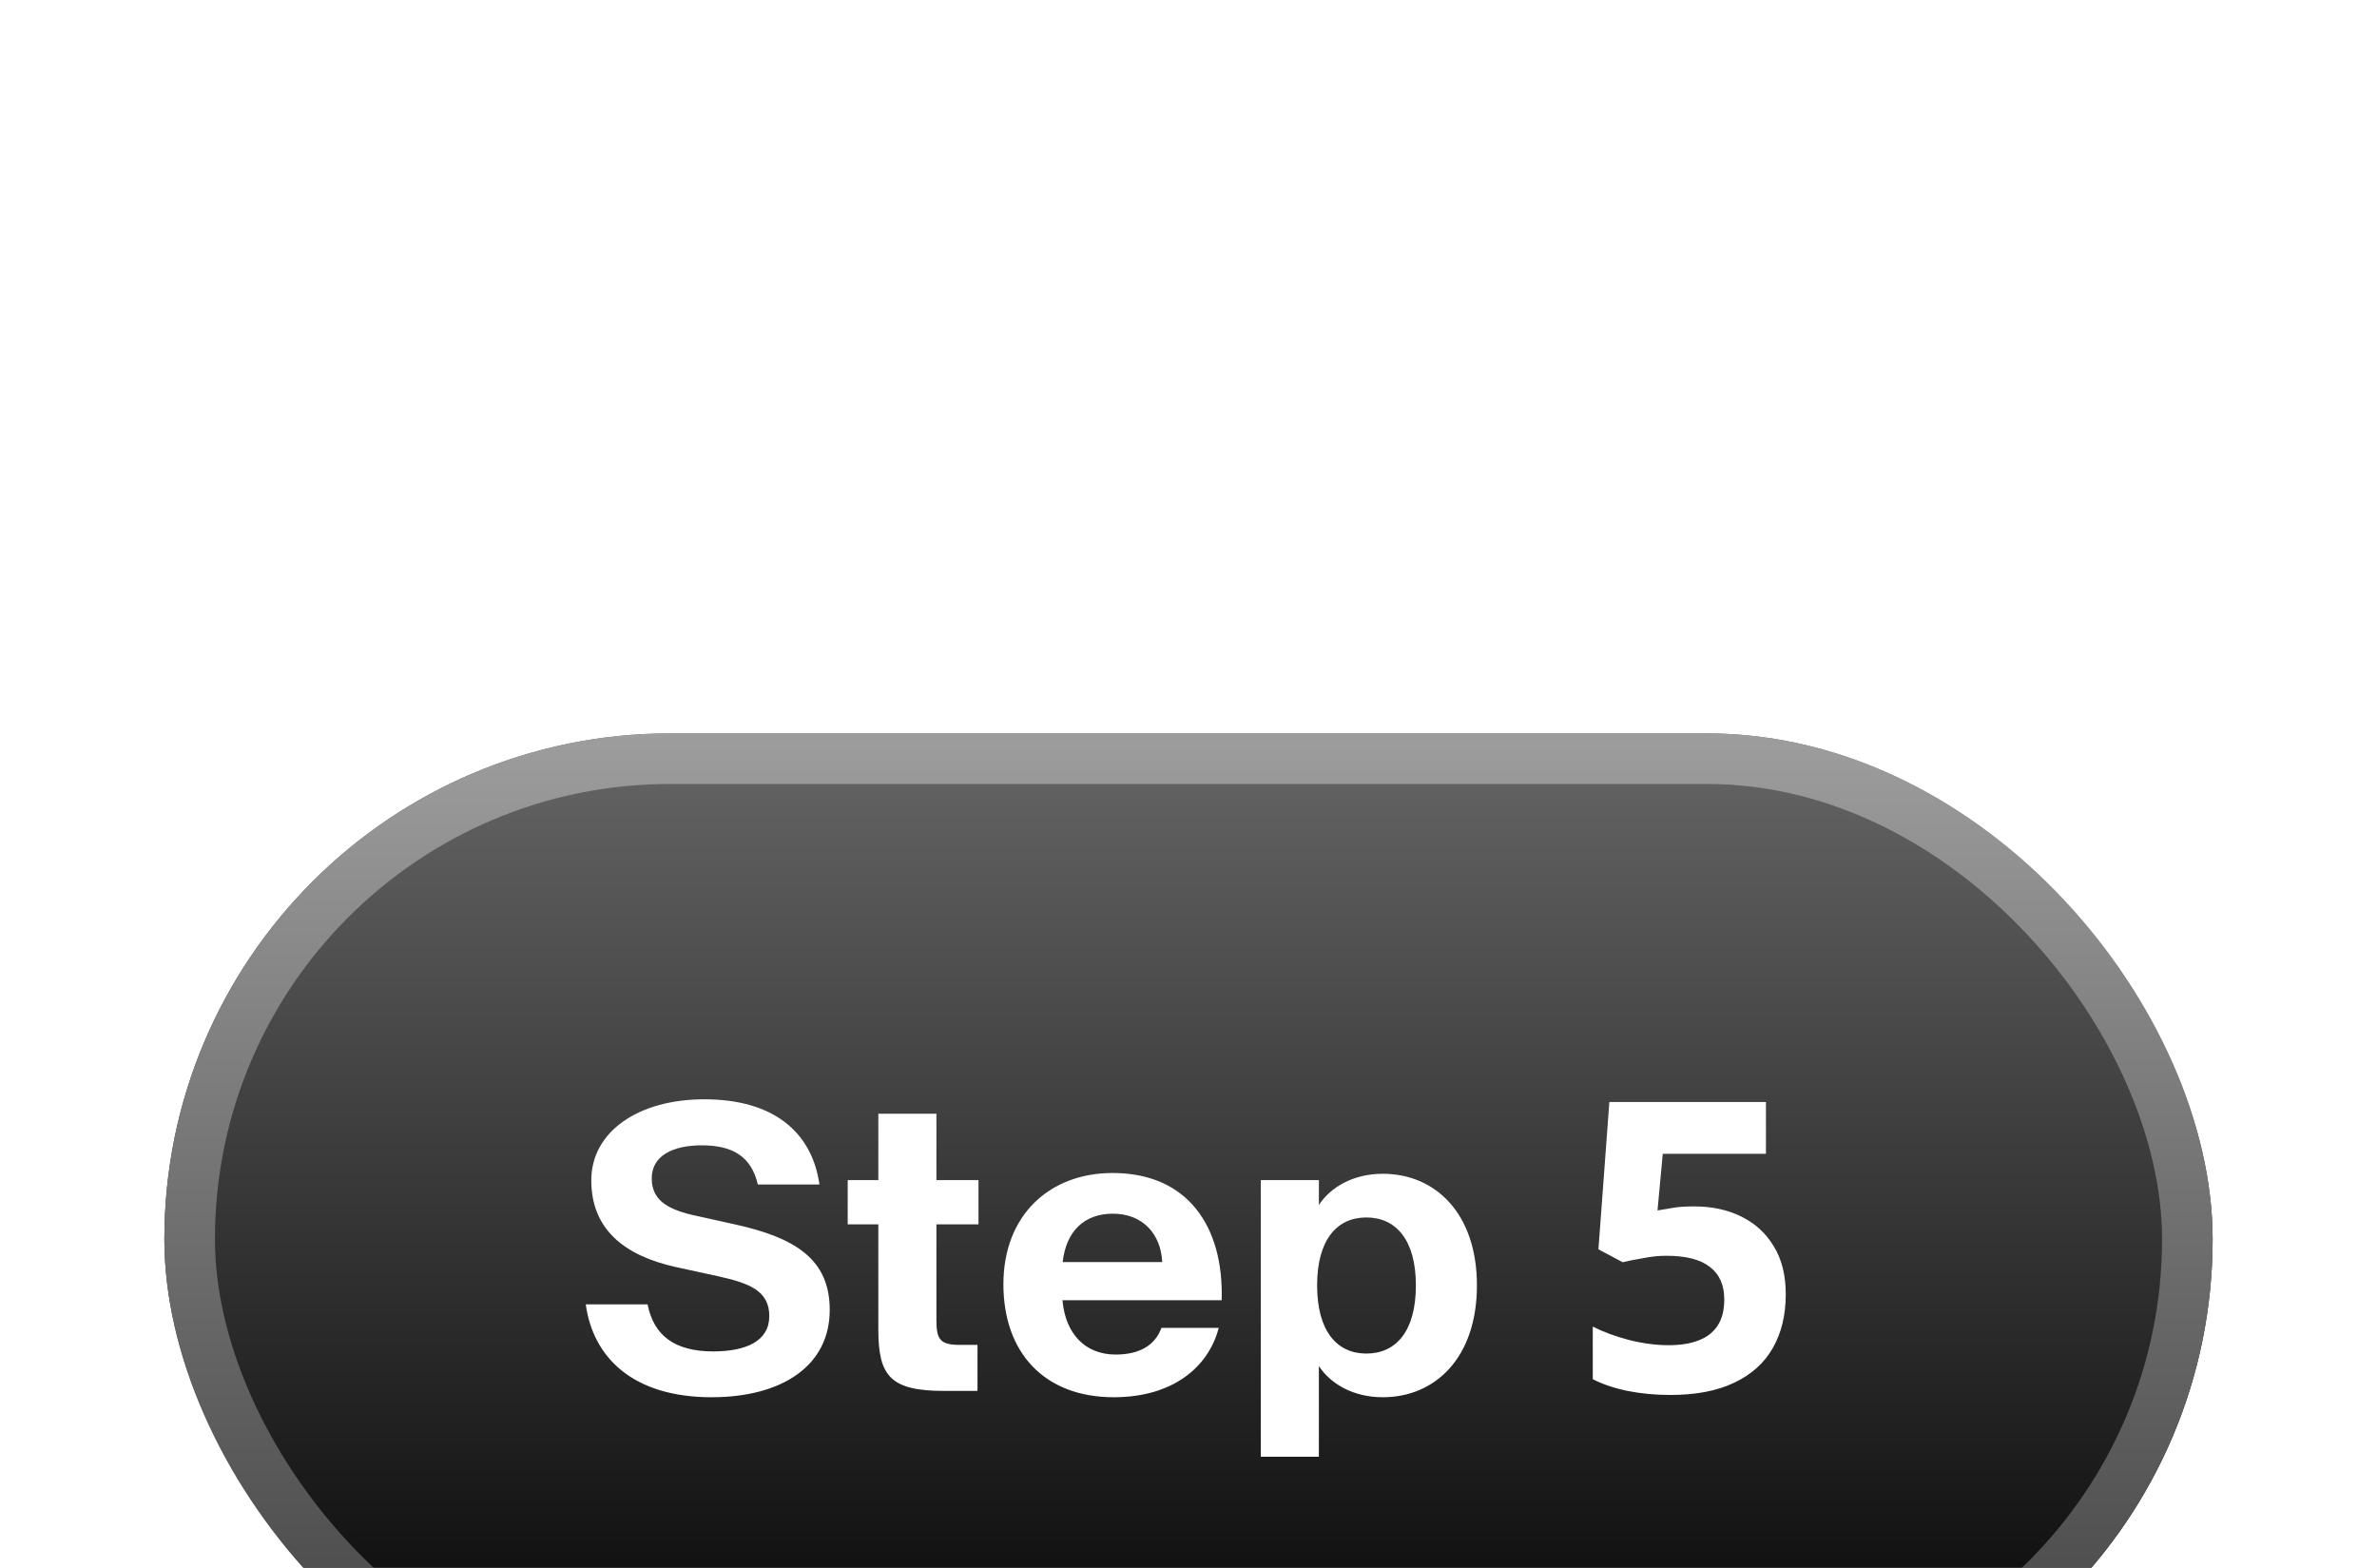 <?xml version="1.0" encoding="UTF-8"?> <svg xmlns="http://www.w3.org/2000/svg" width="94" height="62" viewBox="0 0 94 62" fill="none"><g filter="url(#filter0_dddd_191_65)"><rect x="6.5" y="1" width="81" height="40" rx="20" fill="url(#paint0_linear_191_65)"></rect><rect x="7.5" y="2" width="79" height="38" rx="19" stroke="url(#paint1_linear_191_65)" stroke-width="2"></rect><path d="M28.141 27.25C25.031 27.25 23.453 25.68 23.164 23.578H25.609C25.852 24.797 26.664 25.438 28.203 25.438C29.492 25.438 30.422 25.039 30.422 24.039C30.422 23.031 29.617 22.734 28.375 22.461L26.727 22.102C24.68 21.648 23.383 20.602 23.383 18.672C23.383 16.75 25.242 15.469 27.852 15.469C30.547 15.469 32.102 16.727 32.406 18.836H29.969C29.703 17.695 28.93 17.289 27.75 17.289C26.617 17.289 25.773 17.695 25.773 18.594C25.773 19.398 26.312 19.789 27.367 20.039L29.023 20.406C31.422 20.93 32.812 21.773 32.812 23.797C32.812 26.031 30.891 27.25 28.141 27.25ZM37.352 27C35.234 27 34.734 26.438 34.734 24.578V20.414H33.523V18.664H34.734V16.039H37.031V18.664H38.695V20.414H37.031V24.211C37.031 24.984 37.195 25.18 37.969 25.18H38.656V27H37.352ZM44.047 27.25C41.289 27.25 39.68 25.477 39.68 22.781C39.68 20.055 41.5 18.383 44 18.383C46.953 18.383 48.398 20.477 48.312 23.414H42.016C42.133 24.758 42.93 25.562 44.117 25.562C45.078 25.562 45.68 25.188 45.93 24.508H48.195C47.789 26.07 46.367 27.25 44.047 27.25ZM44.008 19.992C42.898 19.992 42.164 20.664 42.023 21.906H45.961C45.906 20.789 45.188 19.992 44.008 19.992ZM54.688 27.25C53.508 27.25 52.617 26.719 52.156 26.016V29.602H49.859V18.664H52.156V19.648C52.617 18.945 53.508 18.414 54.688 18.414C56.734 18.414 58.406 19.953 58.406 22.828C58.406 25.711 56.734 27.25 54.688 27.25ZM54.031 25.523C55.219 25.523 55.992 24.625 55.992 22.828C55.992 21.047 55.219 20.141 54.031 20.141C52.859 20.141 52.086 21.039 52.086 22.828C52.086 24.617 52.859 25.523 54.031 25.523ZM67.003 19.704C67.697 19.704 68.315 19.837 68.859 20.104C69.403 20.371 69.83 20.76 70.139 21.272C70.459 21.784 70.619 22.419 70.619 23.176C70.619 23.997 70.448 24.707 70.107 25.304C69.766 25.901 69.254 26.36 68.571 26.68C67.899 27 67.062 27.16 66.059 27.16C65.462 27.16 64.897 27.107 64.363 27C63.84 26.893 63.382 26.739 62.987 26.536V24.456C63.382 24.659 63.856 24.835 64.411 24.984C64.966 25.123 65.489 25.192 65.979 25.192C66.459 25.192 66.859 25.128 67.179 25C67.51 24.872 67.76 24.675 67.931 24.408C68.102 24.141 68.187 23.8 68.187 23.384C68.187 22.819 68.001 22.392 67.627 22.104C67.254 21.805 66.678 21.656 65.899 21.656C65.6 21.656 65.291 21.688 64.971 21.752C64.651 21.805 64.385 21.859 64.171 21.912L63.211 21.4L63.643 15.576H69.835V17.624H65.755L65.547 19.864C65.728 19.832 65.921 19.8 66.123 19.768C66.337 19.725 66.63 19.704 67.003 19.704Z" fill="white"></path></g><defs><filter id="filter0_dddd_191_65" x="0.5" y="0" width="93" height="62" filterUnits="userSpaceOnUse" color-interpolation-filters="sRGB"><feFlood flood-opacity="0" result="BackgroundImageFix"></feFlood><feColorMatrix in="SourceAlpha" type="matrix" values="0 0 0 0 0 0 0 0 0 0 0 0 0 0 0 0 0 0 127 0" result="hardAlpha"></feColorMatrix><feOffset dy="1"></feOffset><feGaussianBlur stdDeviation="1"></feGaussianBlur><feColorMatrix type="matrix" values="0 0 0 0 0.125 0 0 0 0 0.133 0 0 0 0 0.153 0 0 0 0.15 0"></feColorMatrix><feBlend mode="normal" in2="BackgroundImageFix" result="effect1_dropShadow_191_65"></feBlend><feColorMatrix in="SourceAlpha" type="matrix" values="0 0 0 0 0 0 0 0 0 0 0 0 0 0 0 0 0 0 127 0" result="hardAlpha"></feColorMatrix><feOffset dy="4"></feOffset><feGaussianBlur stdDeviation="2"></feGaussianBlur><feColorMatrix type="matrix" values="0 0 0 0 0.125 0 0 0 0 0.133 0 0 0 0 0.153 0 0 0 0.13 0"></feColorMatrix><feBlend mode="normal" in2="effect1_dropShadow_191_65" result="effect2_dropShadow_191_65"></feBlend><feColorMatrix in="SourceAlpha" type="matrix" values="0 0 0 0 0 0 0 0 0 0 0 0 0 0 0 0 0 0 127 0" result="hardAlpha"></feColorMatrix><feOffset dy="8"></feOffset><feGaussianBlur stdDeviation="2.5"></feGaussianBlur><feColorMatrix type="matrix" values="0 0 0 0 0.125 0 0 0 0 0.133 0 0 0 0 0.153 0 0 0 0.08 0"></feColorMatrix><feBlend mode="normal" in2="effect2_dropShadow_191_65" result="effect3_dropShadow_191_65"></feBlend><feColorMatrix in="SourceAlpha" type="matrix" values="0 0 0 0 0 0 0 0 0 0 0 0 0 0 0 0 0 0 127 0" result="hardAlpha"></feColorMatrix><feOffset dy="15"></feOffset><feGaussianBlur stdDeviation="3"></feGaussianBlur><feColorMatrix type="matrix" values="0 0 0 0 0.125 0 0 0 0 0.133 0 0 0 0 0.153 0 0 0 0.02 0"></feColorMatrix><feBlend mode="normal" in2="effect3_dropShadow_191_65" result="effect4_dropShadow_191_65"></feBlend><feBlend mode="normal" in="SourceGraphic" in2="effect4_dropShadow_191_65" result="shape"></feBlend></filter><linearGradient id="paint0_linear_191_65" x1="47" y1="1" x2="47" y2="41" gradientUnits="userSpaceOnUse"><stop stop-color="#666666"></stop><stop offset="1"></stop></linearGradient><linearGradient id="paint1_linear_191_65" x1="47" y1="1" x2="47" y2="41" gradientUnits="userSpaceOnUse"><stop stop-color="#9D9D9D"></stop><stop offset="1" stop-color="#3F3F3F"></stop></linearGradient></defs></svg> 